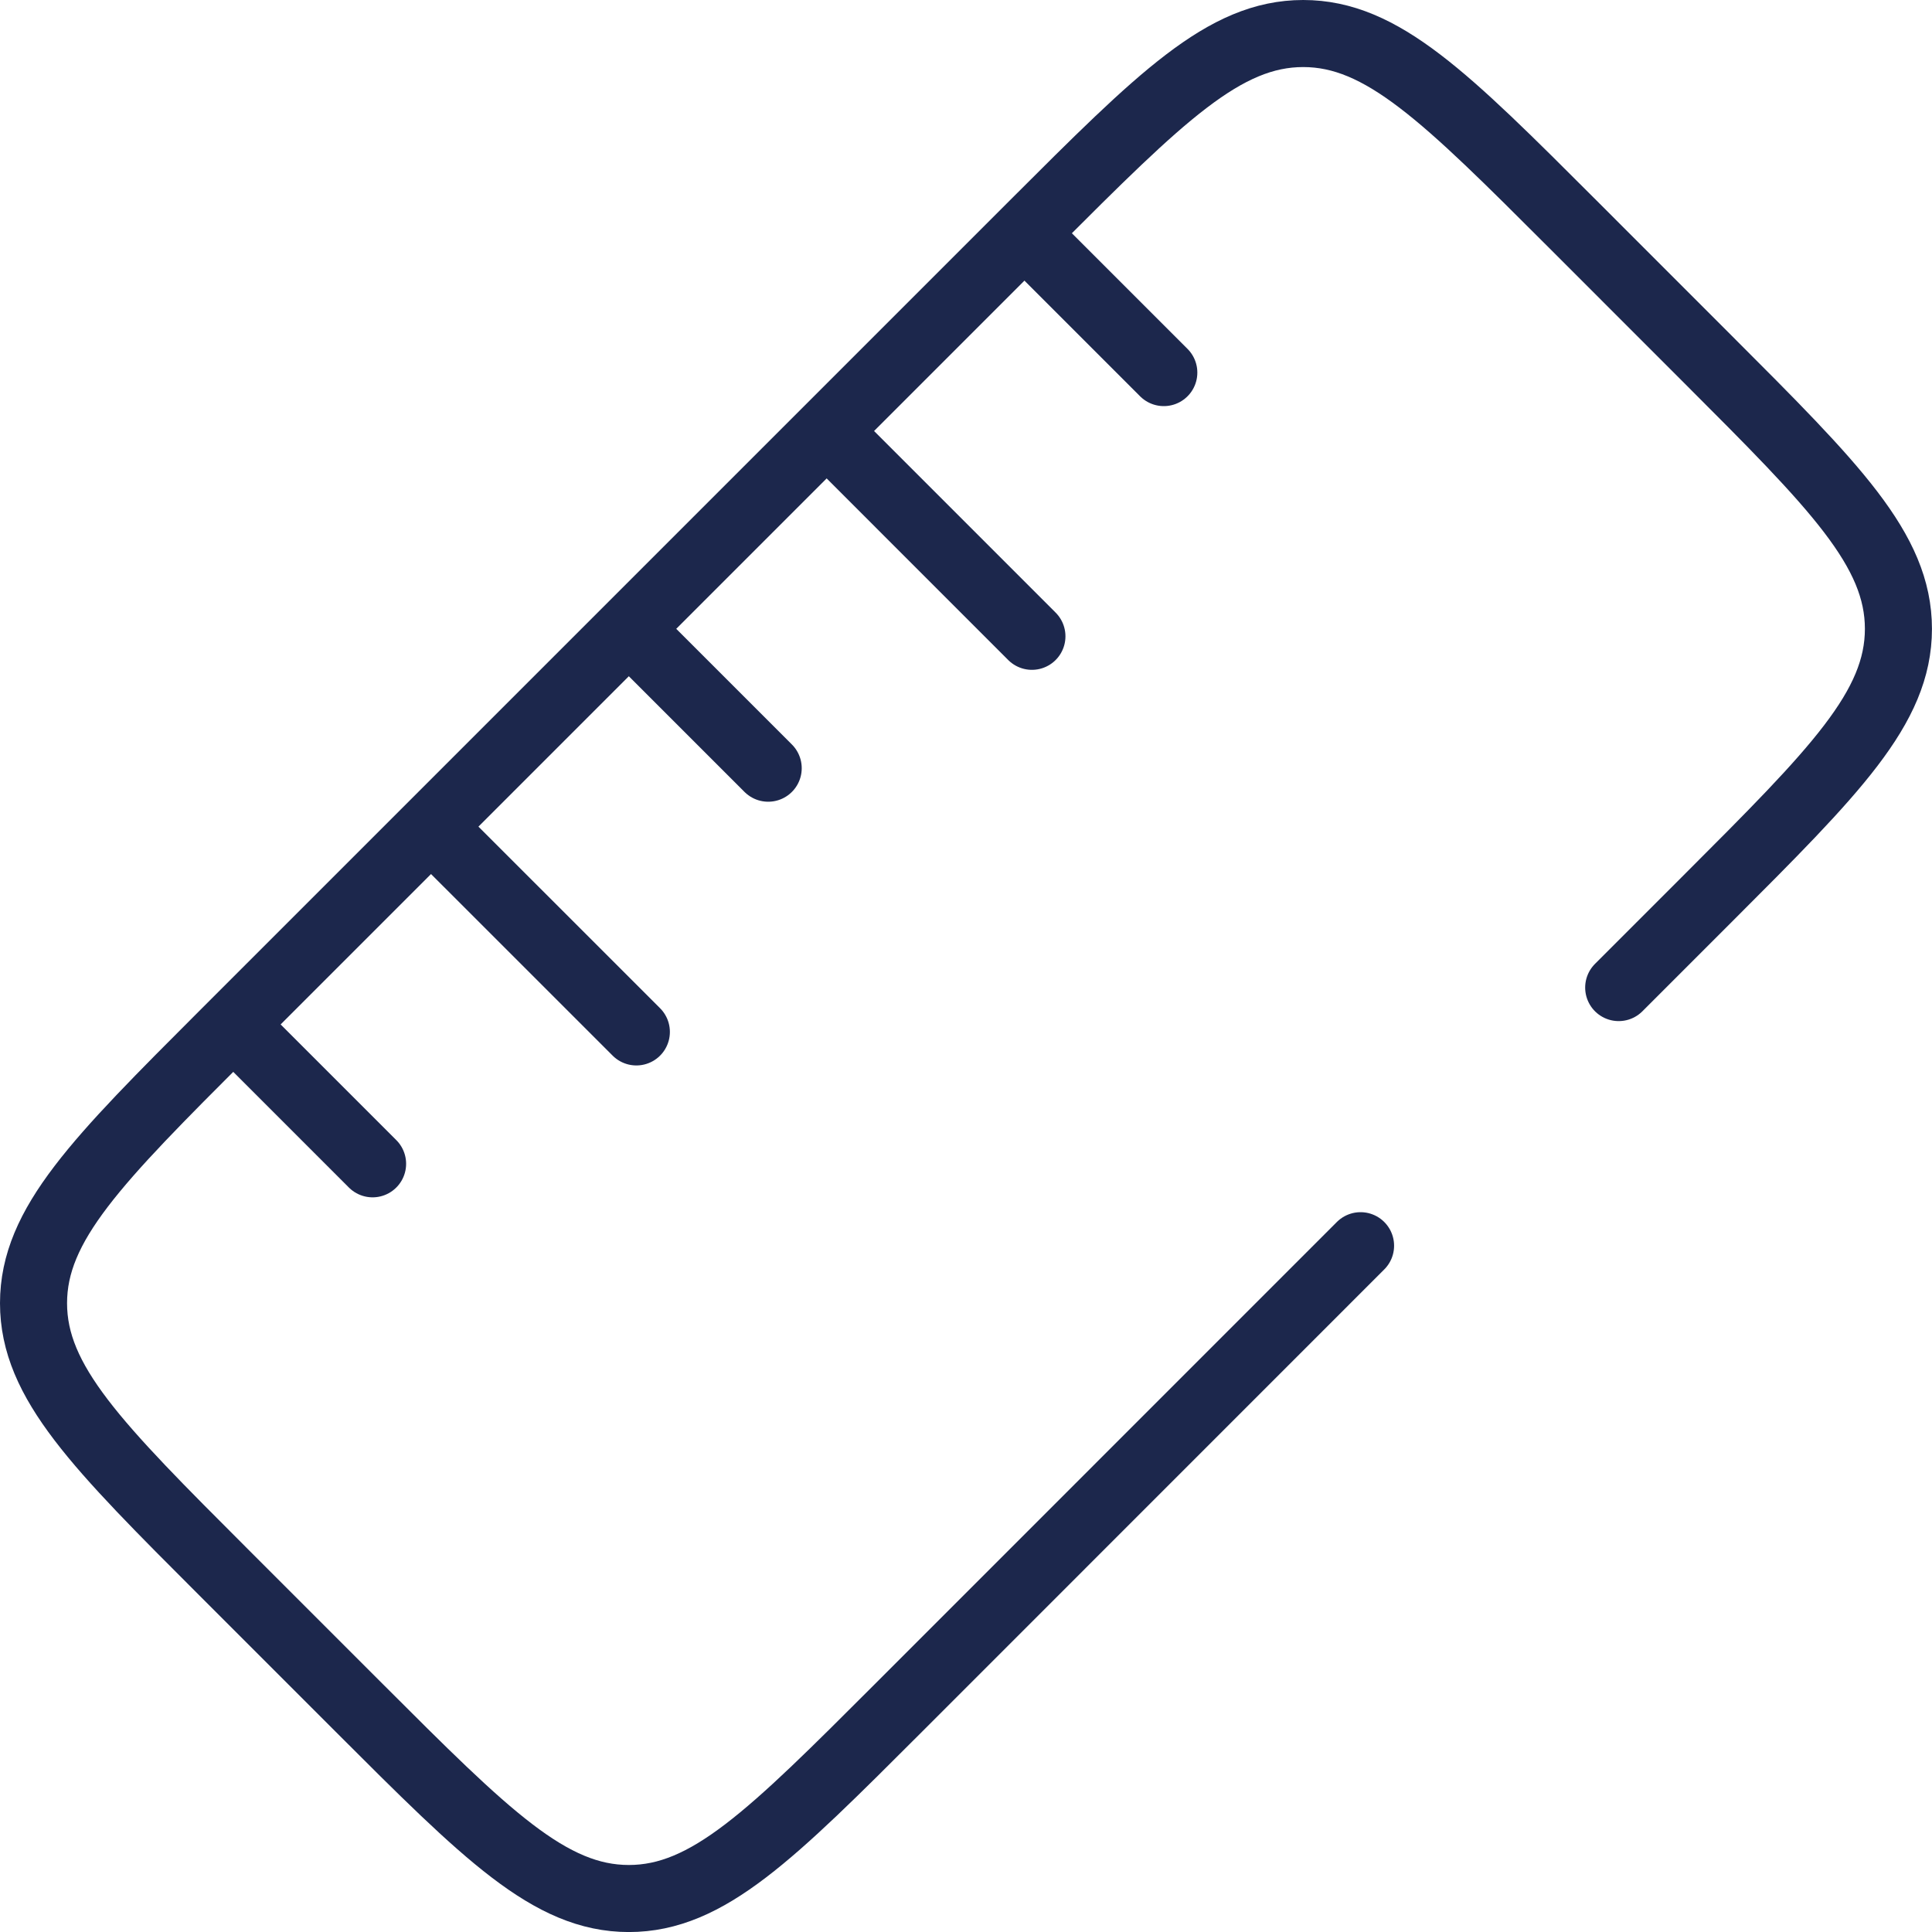 <svg xmlns="http://www.w3.org/2000/svg" width="43.215" height="43.215" viewBox="0 0 43.215 43.215"><g id="ruler-svgrepo-com" transform="translate(0.75 0.75)"><path id="Path_3" data-name="Path 3" d="M37.457,23.34l1.991-1.991c2.844-2.844,4.266-4.266,4.266-6.033s-1.422-3.189-4.266-6.033L36.432,6.266C33.588,3.422,32.166,2,30.4,2S27.21,3.422,24.365,6.266l-18.1,18.1C3.422,27.21,2,28.632,2,30.4s1.422,3.189,4.266,6.033l3.017,3.017c2.844,2.844,4.266,4.266,6.033,4.266s3.189-1.422,6.033-4.266L31.683,29.114" transform="translate(-2 -2)" fill="none" stroke="#1c274c" stroke-linecap="round" stroke-width="1.5"></path><path id="Path_4" data-name="Path 4" d="M8.464,8.464l2.95,2.95" transform="translate(5.019 5.019)" fill="none" stroke="#1c274c" stroke-linecap="round" stroke-width="1.5"></path><path id="Path_5" data-name="Path 5" d="M12.707,4.222l2.95,2.95" transform="translate(9.625 0.412)" fill="none" stroke="#1c274c" stroke-linecap="round" stroke-width="1.5"></path><path id="Path_6" data-name="Path 6" d="M4.222,12.707l2.95,2.95" transform="translate(0.412 9.625)" fill="none" stroke="#1c274c" stroke-linecap="round" stroke-width="1.5"></path><path id="Path_7" data-name="Path 7" d="M6.343,10.586l4.425,4.424" transform="translate(2.716 7.322)" fill="none" stroke="#1c274c" stroke-linecap="round" stroke-width="1.5"></path><path id="Path_8" data-name="Path 8" d="M10.586,6.343l4.424,4.425" transform="translate(7.322 2.715)" fill="none" stroke="#1c274c" stroke-linecap="round" stroke-width="1.5"></path></g></svg>